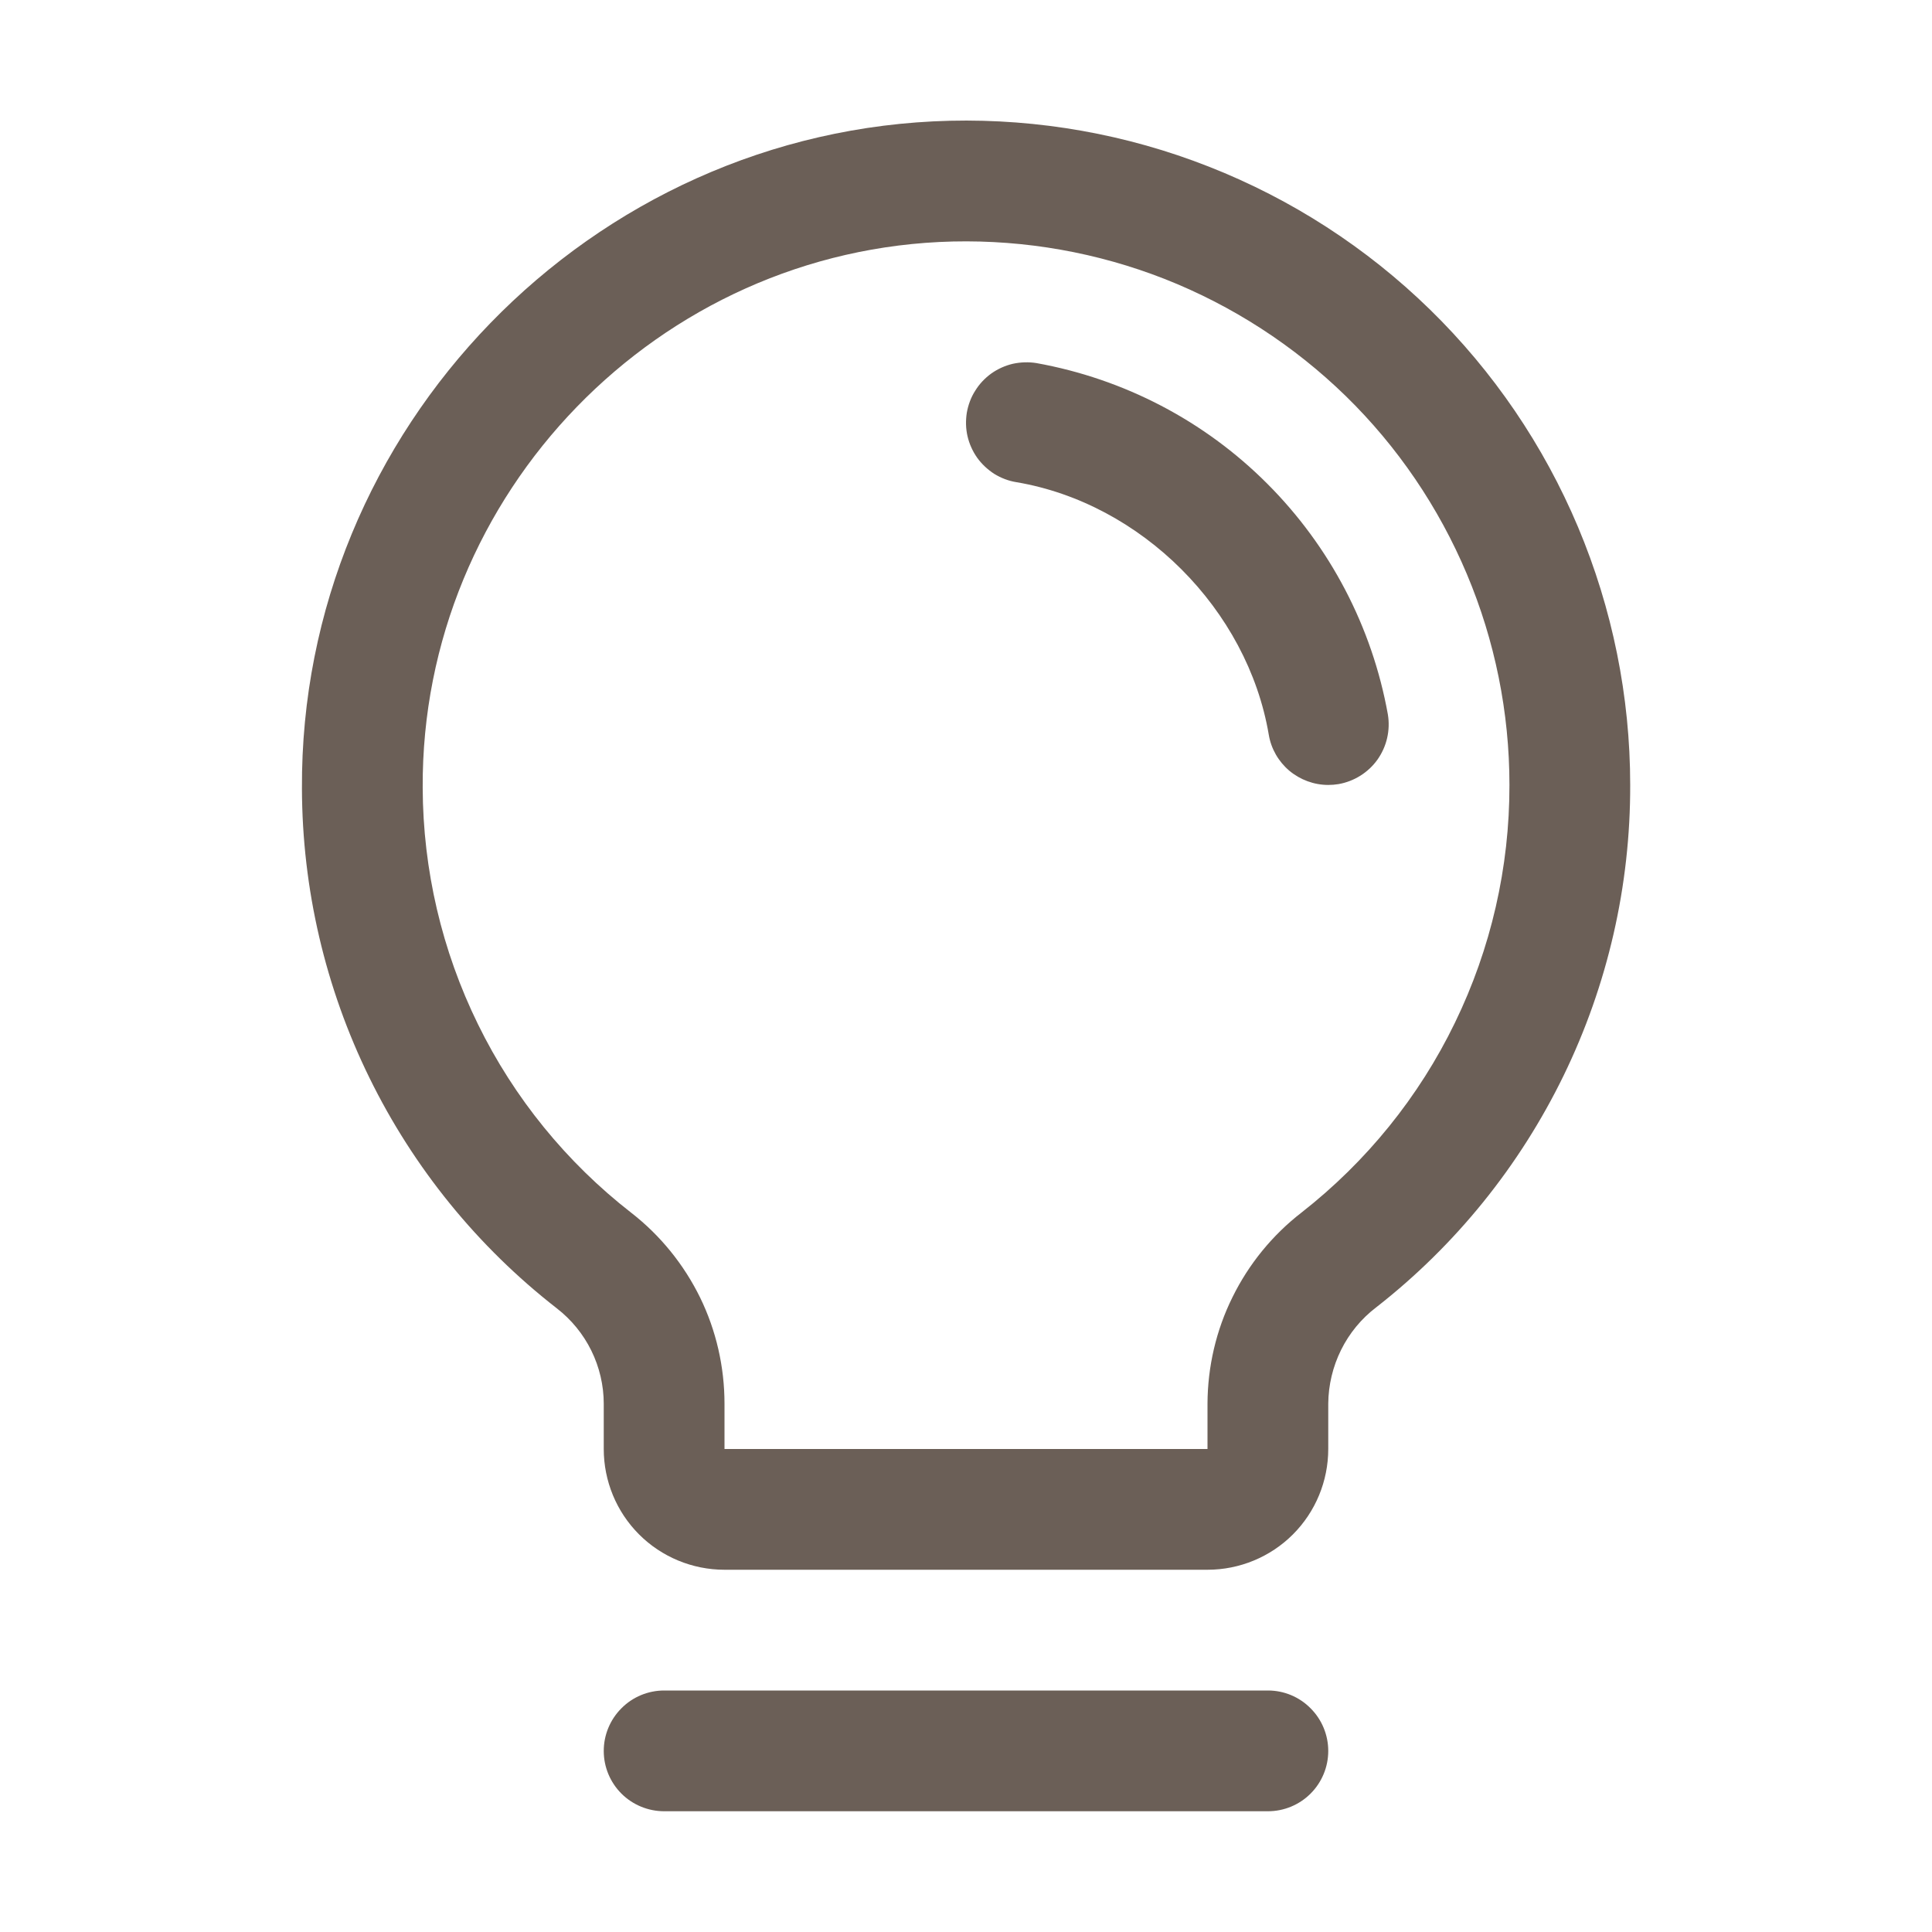 <svg xmlns="http://www.w3.org/2000/svg" fill="none" viewBox="0 0 14 14" height="14" width="14">
<path fill-opacity="0.8" fill="#46382E" d="M9.625 12.688C9.625 12.804 9.579 12.915 9.497 12.997C9.415 13.079 9.304 13.125 9.188 13.125H4.813C4.697 13.125 4.585 13.079 4.503 12.997C4.421 12.915 4.375 12.804 4.375 12.688C4.375 12.572 4.421 12.461 4.503 12.379C4.585 12.296 4.697 12.25 4.813 12.25H9.188C9.304 12.25 9.415 12.296 9.497 12.379C9.579 12.461 9.625 12.572 9.625 12.688ZM11.813 5.688C11.815 6.417 11.65 7.137 11.331 7.793C11.012 8.449 10.548 9.024 9.973 9.473C9.865 9.555 9.778 9.661 9.718 9.782C9.658 9.903 9.626 10.037 9.625 10.172V10.5C9.625 10.732 9.533 10.955 9.369 11.119C9.205 11.283 8.982 11.375 8.75 11.375H5.25C5.018 11.375 4.795 11.283 4.631 11.119C4.467 10.955 4.375 10.732 4.375 10.5V10.172C4.375 10.039 4.344 9.907 4.285 9.787C4.226 9.667 4.14 9.562 4.034 9.48C3.461 9.034 2.997 8.463 2.677 7.81C2.357 7.158 2.19 6.441 2.188 5.715C2.173 3.108 4.28 0.938 6.884 0.875C7.526 0.86 8.164 0.973 8.761 1.208C9.359 1.443 9.903 1.795 10.362 2.243C10.822 2.692 11.186 3.228 11.435 3.819C11.684 4.411 11.813 5.046 11.813 5.688ZM10.938 5.688C10.938 5.163 10.833 4.643 10.629 4.159C10.425 3.675 10.127 3.236 9.751 2.869C9.375 2.503 8.93 2.215 8.441 2.022C7.952 1.83 7.43 1.738 6.905 1.75C4.772 1.801 3.051 3.576 3.063 5.709C3.065 6.303 3.202 6.889 3.464 7.423C3.725 7.956 4.105 8.423 4.574 8.788C4.785 8.952 4.955 9.162 5.073 9.402C5.19 9.642 5.25 9.905 5.25 10.172V10.5H8.75V10.172C8.751 9.905 8.812 9.64 8.931 9.4C9.049 9.16 9.22 8.95 9.432 8.786C9.902 8.418 10.283 7.948 10.543 7.411C10.804 6.874 10.939 6.285 10.938 5.688ZM10.057 5.177C9.943 4.543 9.638 3.96 9.183 3.505C8.728 3.049 8.144 2.745 7.51 2.631C7.454 2.622 7.396 2.624 7.34 2.636C7.284 2.649 7.231 2.673 7.184 2.706C7.137 2.74 7.097 2.782 7.067 2.831C7.036 2.879 7.016 2.934 7.006 2.99C6.997 3.047 6.998 3.105 7.011 3.161C7.024 3.217 7.048 3.27 7.081 3.317C7.114 3.363 7.157 3.403 7.205 3.434C7.254 3.464 7.308 3.485 7.365 3.494C8.271 3.647 9.04 4.416 9.194 5.324C9.211 5.426 9.264 5.518 9.343 5.585C9.422 5.651 9.522 5.688 9.625 5.688C9.65 5.688 9.674 5.686 9.699 5.682C9.813 5.662 9.915 5.598 9.982 5.504C10.049 5.409 10.076 5.292 10.057 5.177Z"></path>
</svg>
